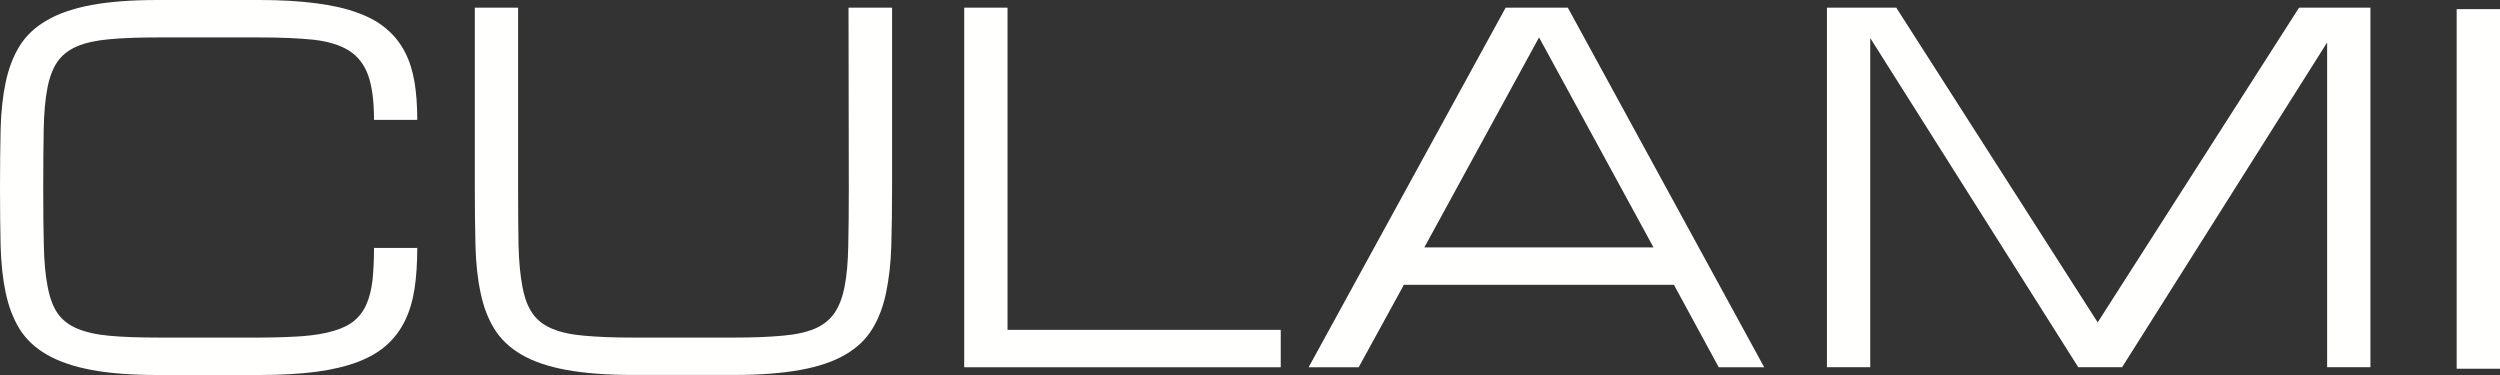 <?xml version="1.0" encoding="UTF-8"?>
<svg width="180px" height="27px" viewBox="0 0 180 27" version="1.1" xmlns="http://www.w3.org/2000/svg" xmlns:xlink="http://www.w3.org/1999/xlink">
    <rect x="0" y="0" width="180" height="27" fill="#333333" stroke="none"/>
    <title>logo-typ2</title>
    <g id="🎨-Layout" stroke="none" stroke-width="1" fill="none" fill-rule="evenodd">
        <g id="Navigation" transform="translate(-152, -63)" fill="#FFFFFE">
            <g id="logo-typ2" transform="translate(152, 63)">
                <path d="M26.929,8.631 C26.929,7.278 26.79,6.217 26.508,5.421 C26.226,4.637 25.759,4.041 25.114,3.636 C24.463,3.234 23.613,2.978 22.567,2.86 C21.512,2.749 20.209,2.695 18.651,2.695 L11.391,2.695 C10.005,2.695 8.842,2.734 7.894,2.823 C6.951,2.907 6.172,3.072 5.56,3.331 C4.943,3.592 4.467,3.967 4.132,4.45 C3.799,4.928 3.556,5.574 3.407,6.375 C3.253,7.176 3.169,8.158 3.147,9.321 C3.125,10.485 3.113,11.878 3.113,13.5 C3.113,15.117 3.125,16.515 3.155,17.674 C3.182,18.842 3.27,19.824 3.426,20.617 C3.576,21.419 3.809,22.067 4.139,22.545 C4.467,23.028 4.943,23.403 5.56,23.657 C6.172,23.916 6.951,24.093 7.894,24.177 C8.842,24.264 10.005,24.305 11.391,24.305 L18.651,24.305 C19.863,24.305 20.907,24.264 21.779,24.204 C22.653,24.135 23.397,24.01 24.017,23.827 C24.629,23.65 25.127,23.403 25.499,23.097 C25.883,22.779 26.177,22.385 26.383,21.912 C26.594,21.433 26.736,20.861 26.819,20.191 C26.888,19.528 26.929,18.746 26.929,17.849 L30.042,17.849 C30.042,18.921 29.981,19.9 29.851,20.765 C29.714,21.633 29.494,22.412 29.16,23.085 C28.832,23.761 28.394,24.347 27.838,24.843 C27.292,25.336 26.594,25.738 25.751,26.063 C24.909,26.379 23.902,26.618 22.744,26.773 C21.573,26.921 20.209,27 18.661,27 L11.386,27 C9.481,27 7.882,26.879 6.579,26.633 C5.281,26.389 4.213,26.021 3.368,25.528 C2.525,25.045 1.871,24.426 1.411,23.689 C0.955,22.947 0.622,22.079 0.409,21.076 C0.198,20.077 0.078,18.941 0.044,17.681 C0.017,16.421 0,15.026 0,13.5 C0,11.969 0.017,10.574 0.044,9.316 C0.078,8.054 0.198,6.918 0.409,5.922 C0.622,4.918 0.955,4.053 1.411,3.311 C1.871,2.569 2.525,1.955 3.368,1.467 C4.213,0.974 5.281,0.606 6.579,0.362 C7.882,0.121 9.481,0 11.386,0 L18.661,0 C20.209,0 21.573,0.079 22.744,0.234 C23.902,0.38 24.909,0.609 25.751,0.922 C26.594,1.223 27.292,1.617 27.838,2.091 C28.394,2.561 28.832,3.121 29.16,3.757 C29.494,4.403 29.714,5.125 29.851,5.936 C29.981,6.74 30.042,7.638 30.042,8.631 L26.929,8.631 Z" id="Fill-1"></path>
                <path d="M64.229,0.553 L64.229,13.508 C64.229,15.029 64.212,16.425 64.173,17.687 C64.139,18.944 64.007,20.073 63.798,21.074 C63.59,22.078 63.26,22.946 62.802,23.688 C62.351,24.432 61.704,25.044 60.862,25.534 C60.024,26.027 58.951,26.39 57.646,26.631 C56.348,26.87 54.749,26.996 52.845,26.996 L45.564,26.996 C43.661,26.996 42.066,26.87 40.763,26.631 C39.458,26.39 38.395,26.027 37.55,25.534 C36.71,25.044 36.058,24.432 35.598,23.688 C35.135,22.946 34.807,22.078 34.601,21.074 C34.386,20.073 34.266,18.944 34.234,17.687 C34.202,16.425 34.187,15.029 34.187,13.508 L34.187,0.553 L37.303,0.553 L37.303,13.508 C37.303,15.126 37.315,16.521 37.335,17.682 C37.364,18.851 37.459,19.822 37.611,20.623 C37.758,21.427 37.993,22.063 38.329,22.549 C38.652,23.029 39.13,23.404 39.747,23.665 C40.354,23.924 41.136,24.094 42.081,24.173 C43.027,24.26 44.19,24.306 45.571,24.306 L52.845,24.306 C54.212,24.306 55.376,24.26 56.321,24.173 C57.271,24.094 58.05,23.924 58.662,23.665 C59.272,23.404 59.74,23.029 60.073,22.549 C60.409,22.063 60.659,21.427 60.813,20.623 C60.97,19.822 61.055,18.851 61.075,17.682 C61.102,16.521 61.114,15.126 61.114,13.508 L61.094,0.553 L64.229,0.553 Z" id="Fill-3"></path>
                <polygon id="Fill-5" points="69.423 26.443 69.423 0.552 72.541 0.552 72.541 23.749 92.213 23.749 92.213 26.443"></polygon>
                <path d="M120.521,20.504 L101.081,20.504 L97.826,26.441 L94.223,26.441 L108.407,0.553 L112.884,0.553 L127.021,26.441 L123.749,26.441 L120.521,20.504 Z M119.054,17.815 L110.812,2.693 L102.551,17.815 L119.054,17.815 Z" id="Fill-7"></path>
                <polygon id="Fill-9" points="134.657 2.74 134.657 26.439 131.539 26.439 131.539 0.553 136.531 0.553 151.033 23.212 165.532 0.553 170.671 0.553 170.671 26.439 167.553 26.439 167.553 3.058 152.791 26.439 149.634 26.439"></polygon>
                <polygon id="Fill-11" points="176.88 26.548 180 26.548 180 0.658 176.88 0.658"></polygon>
            </g>
        </g>
    </g>
</svg>